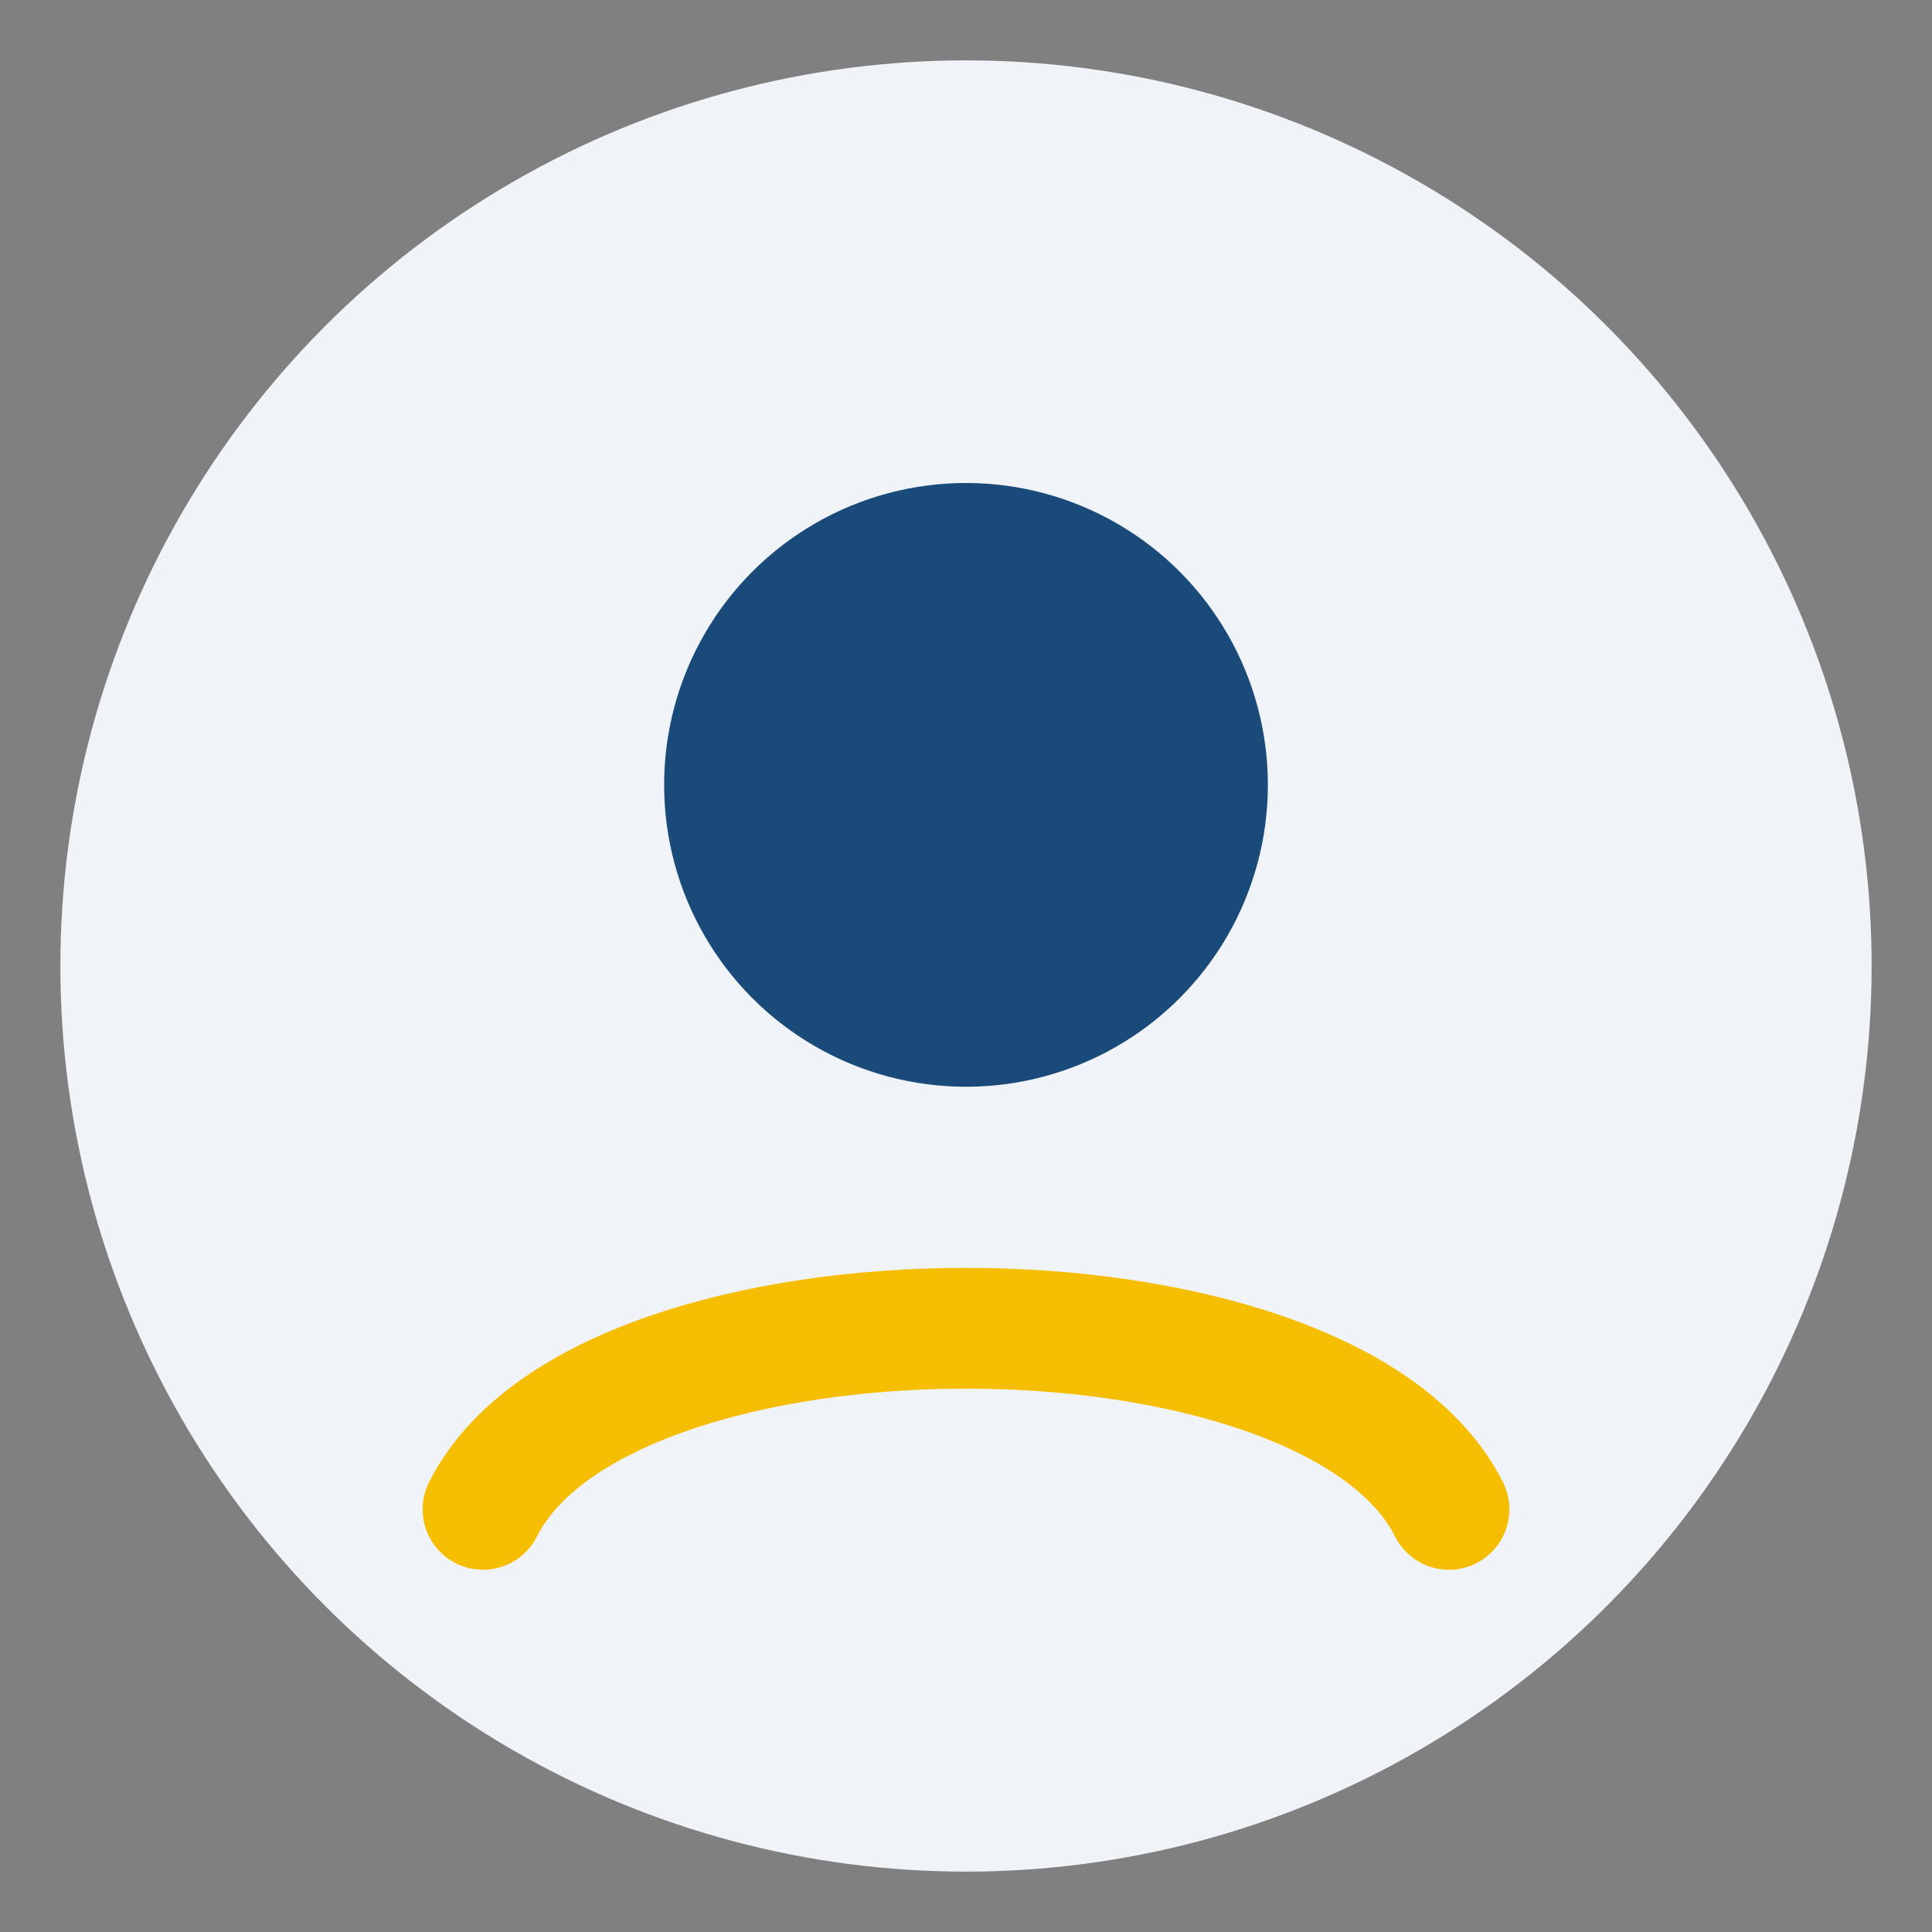 <?xml version="1.0" encoding="UTF-8"?>
<svg xmlns="http://www.w3.org/2000/svg" width="32" height="32" viewBox="0 0 32 32"><rect x="0" y="0" width="32" height="32" fill="#808080" stroke="none"/><circle cx="16" cy="16" r="15" fill="#F0F3F8"/><circle cx="16" cy="13" r="5" fill="#194A7A"/><path d="M8 25c2-4 14-4 16 0" fill="none" stroke="#F6BE00" stroke-width="2" stroke-linecap="round"/></svg>